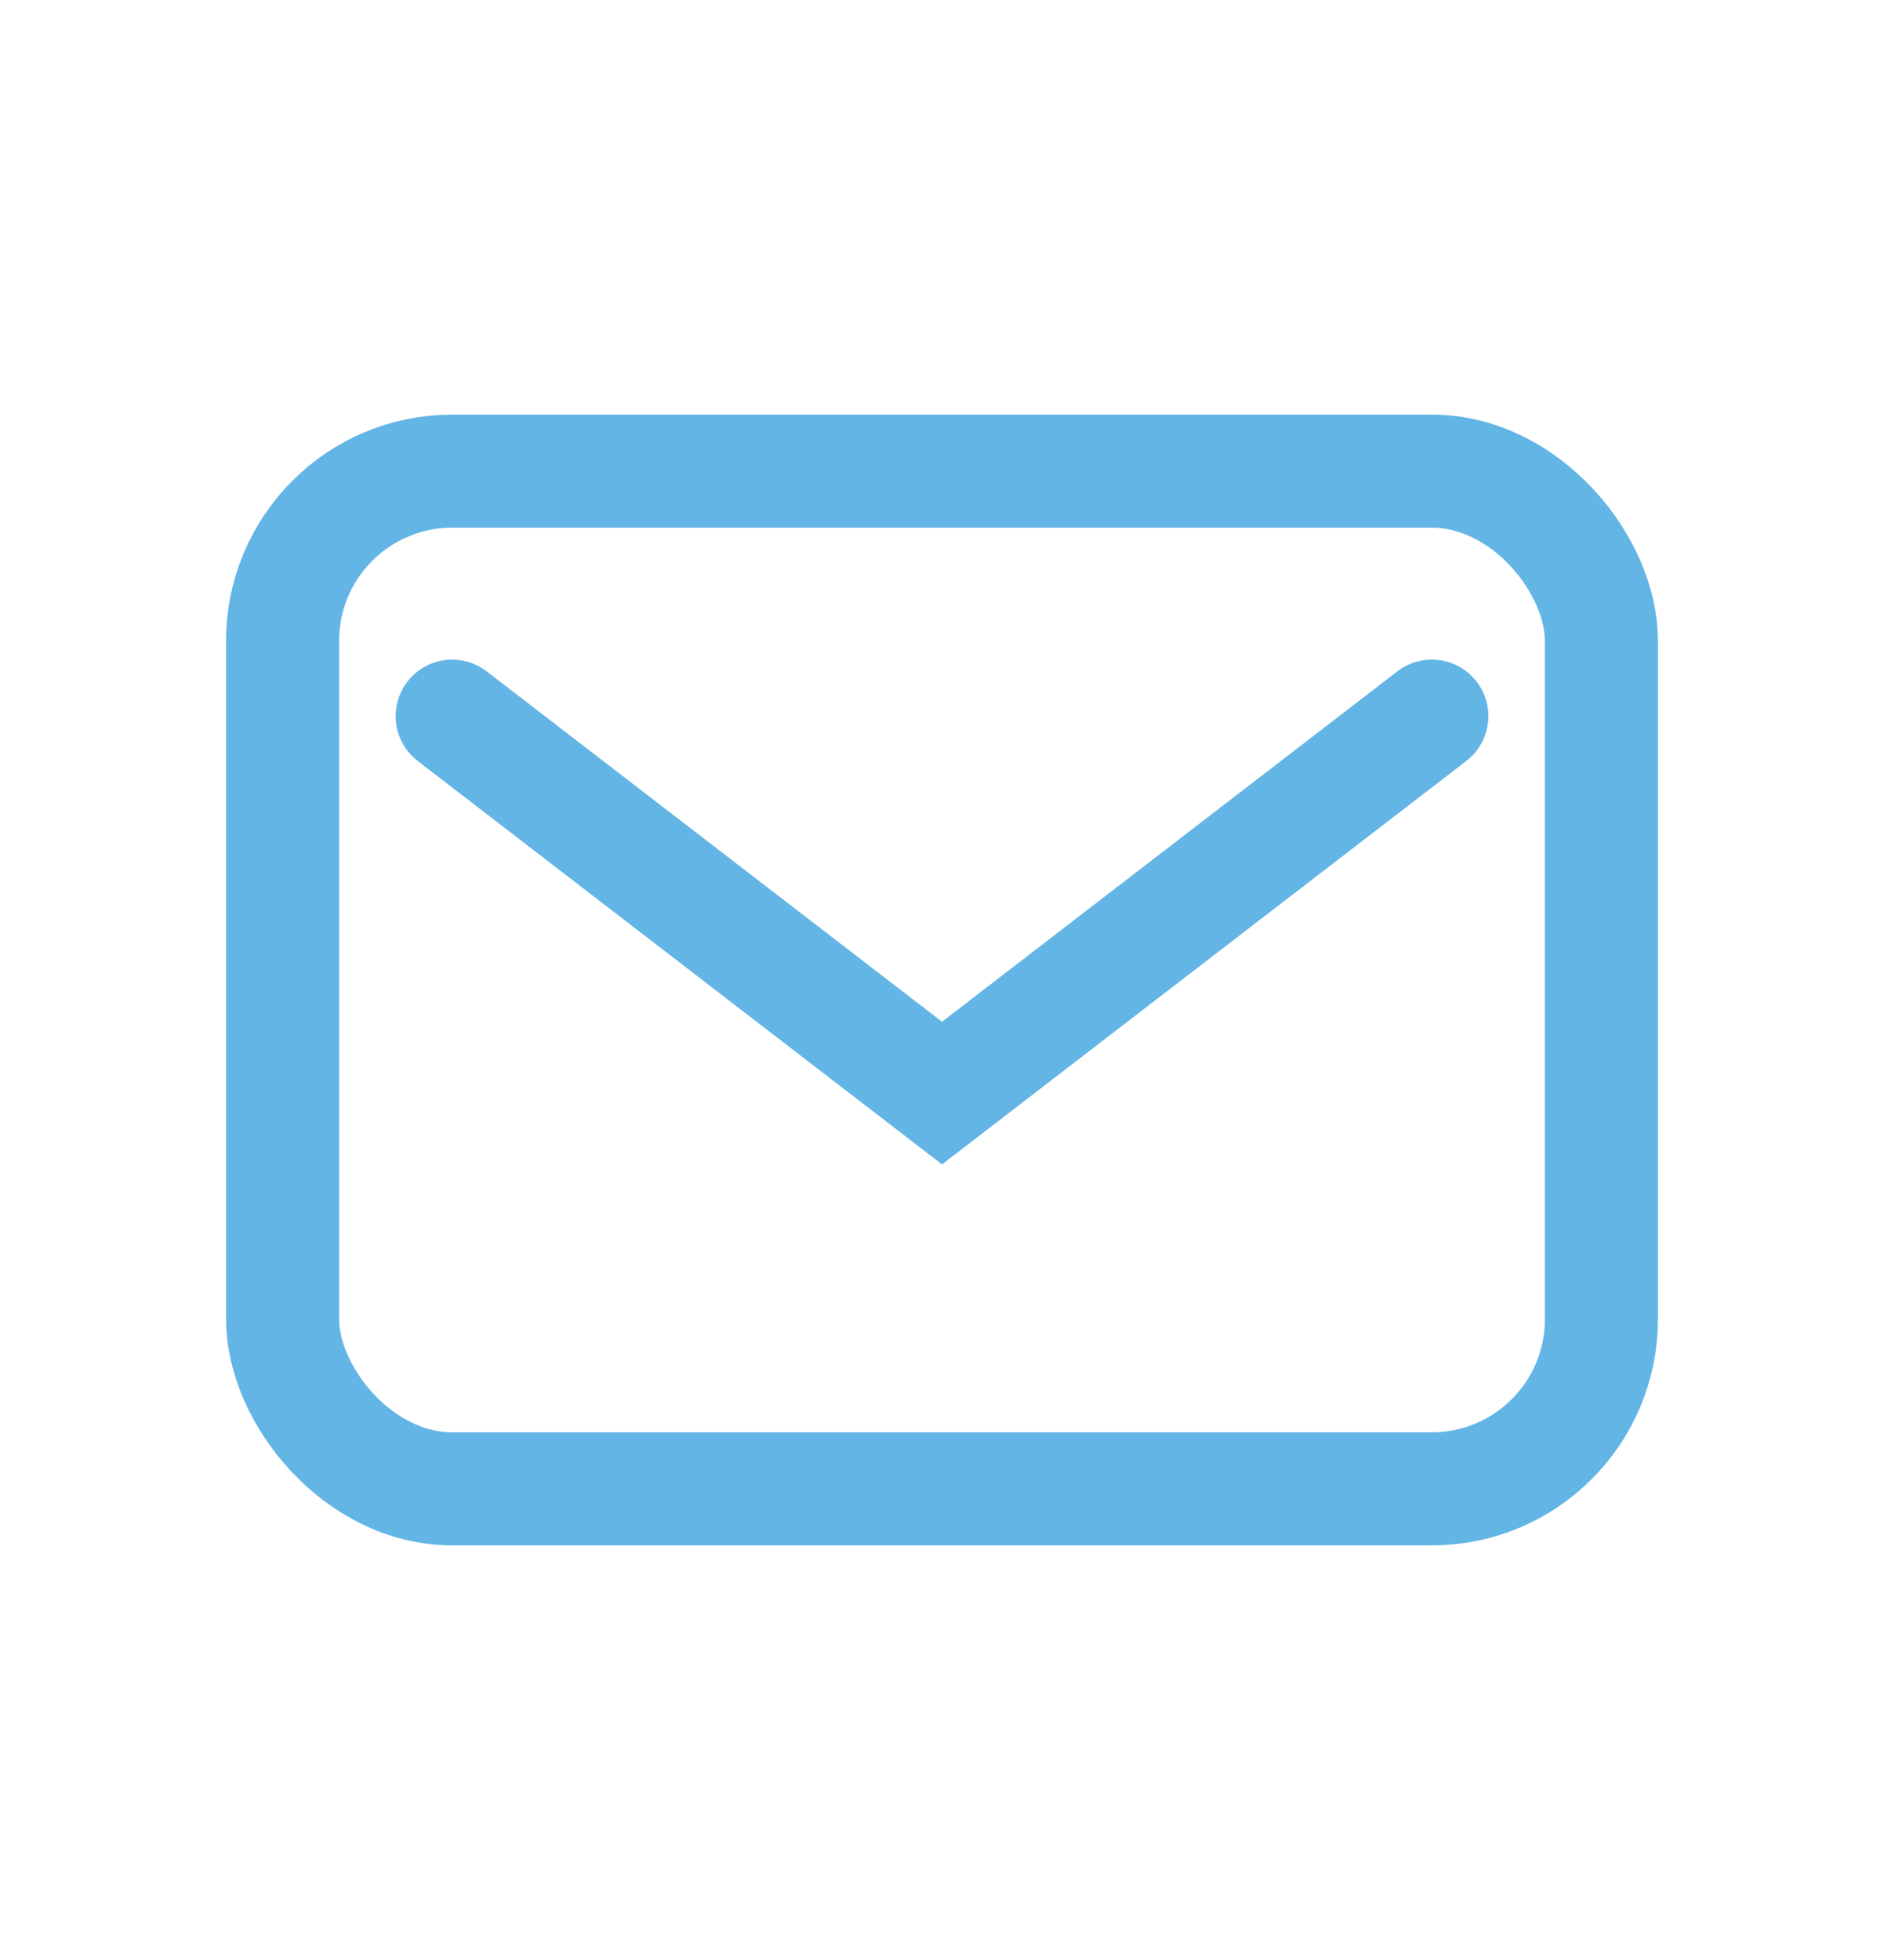 <svg width="25" height="26" viewBox="0 0 25 26" fill="none" xmlns="http://www.w3.org/2000/svg">
<rect x="3.75" y="6.25" width="17.5" height="13.5" rx="2.25" stroke="#63B5E5" stroke-width="1.5"/>
<path d="M6 9.5L12.5 14.5L19 9.5" stroke="#63B5E5" stroke-width="1.5" stroke-linecap="round"/>
</svg>
